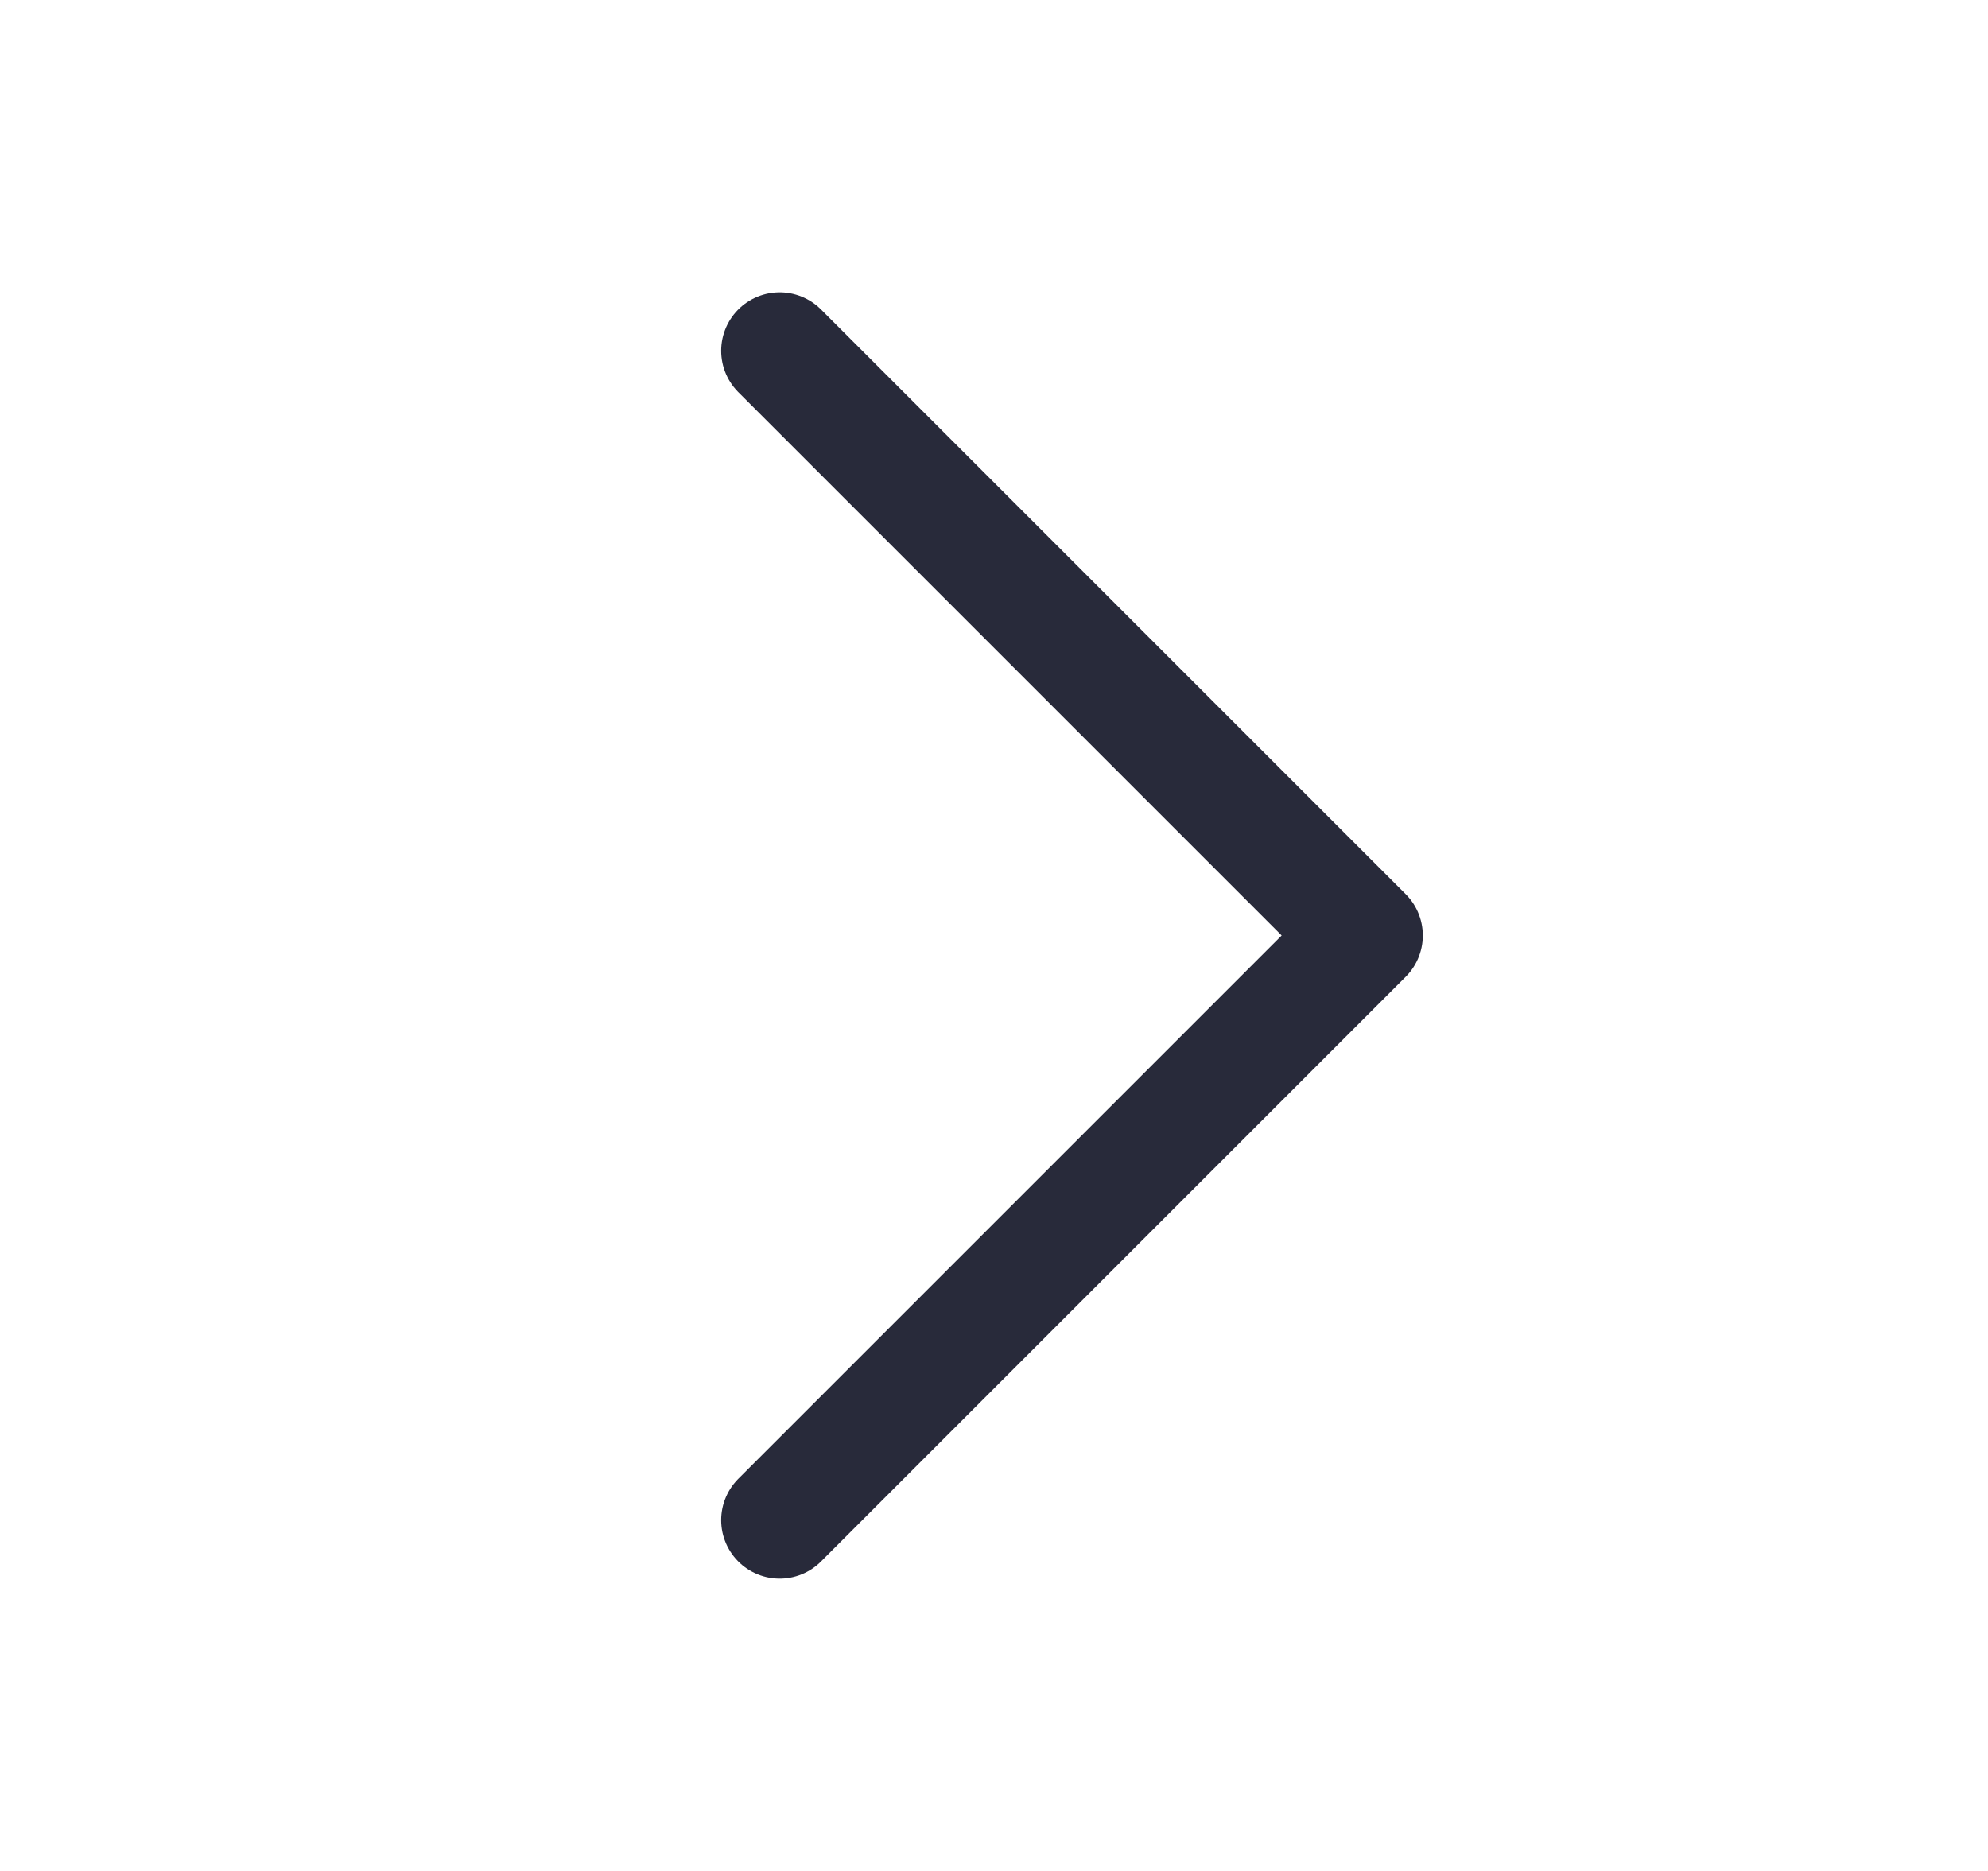 <svg width="17" height="16" viewBox="0 0 17 16" fill="none" xmlns="http://www.w3.org/2000/svg">
<g id="CaretRight" clip-path="url(#clip0_504_1968)">
<path id="Vector" d="M6.667 3L11.667 8L6.667 13" stroke="#282A3A" stroke-linecap="round" stroke-linejoin="round"/>
</g>
<defs>
<clipPath id="clip0_504_1968">
<rect width="16" height="16" fill="white" transform="translate(0.667)"/>
</clipPath>
</defs>
</svg>
